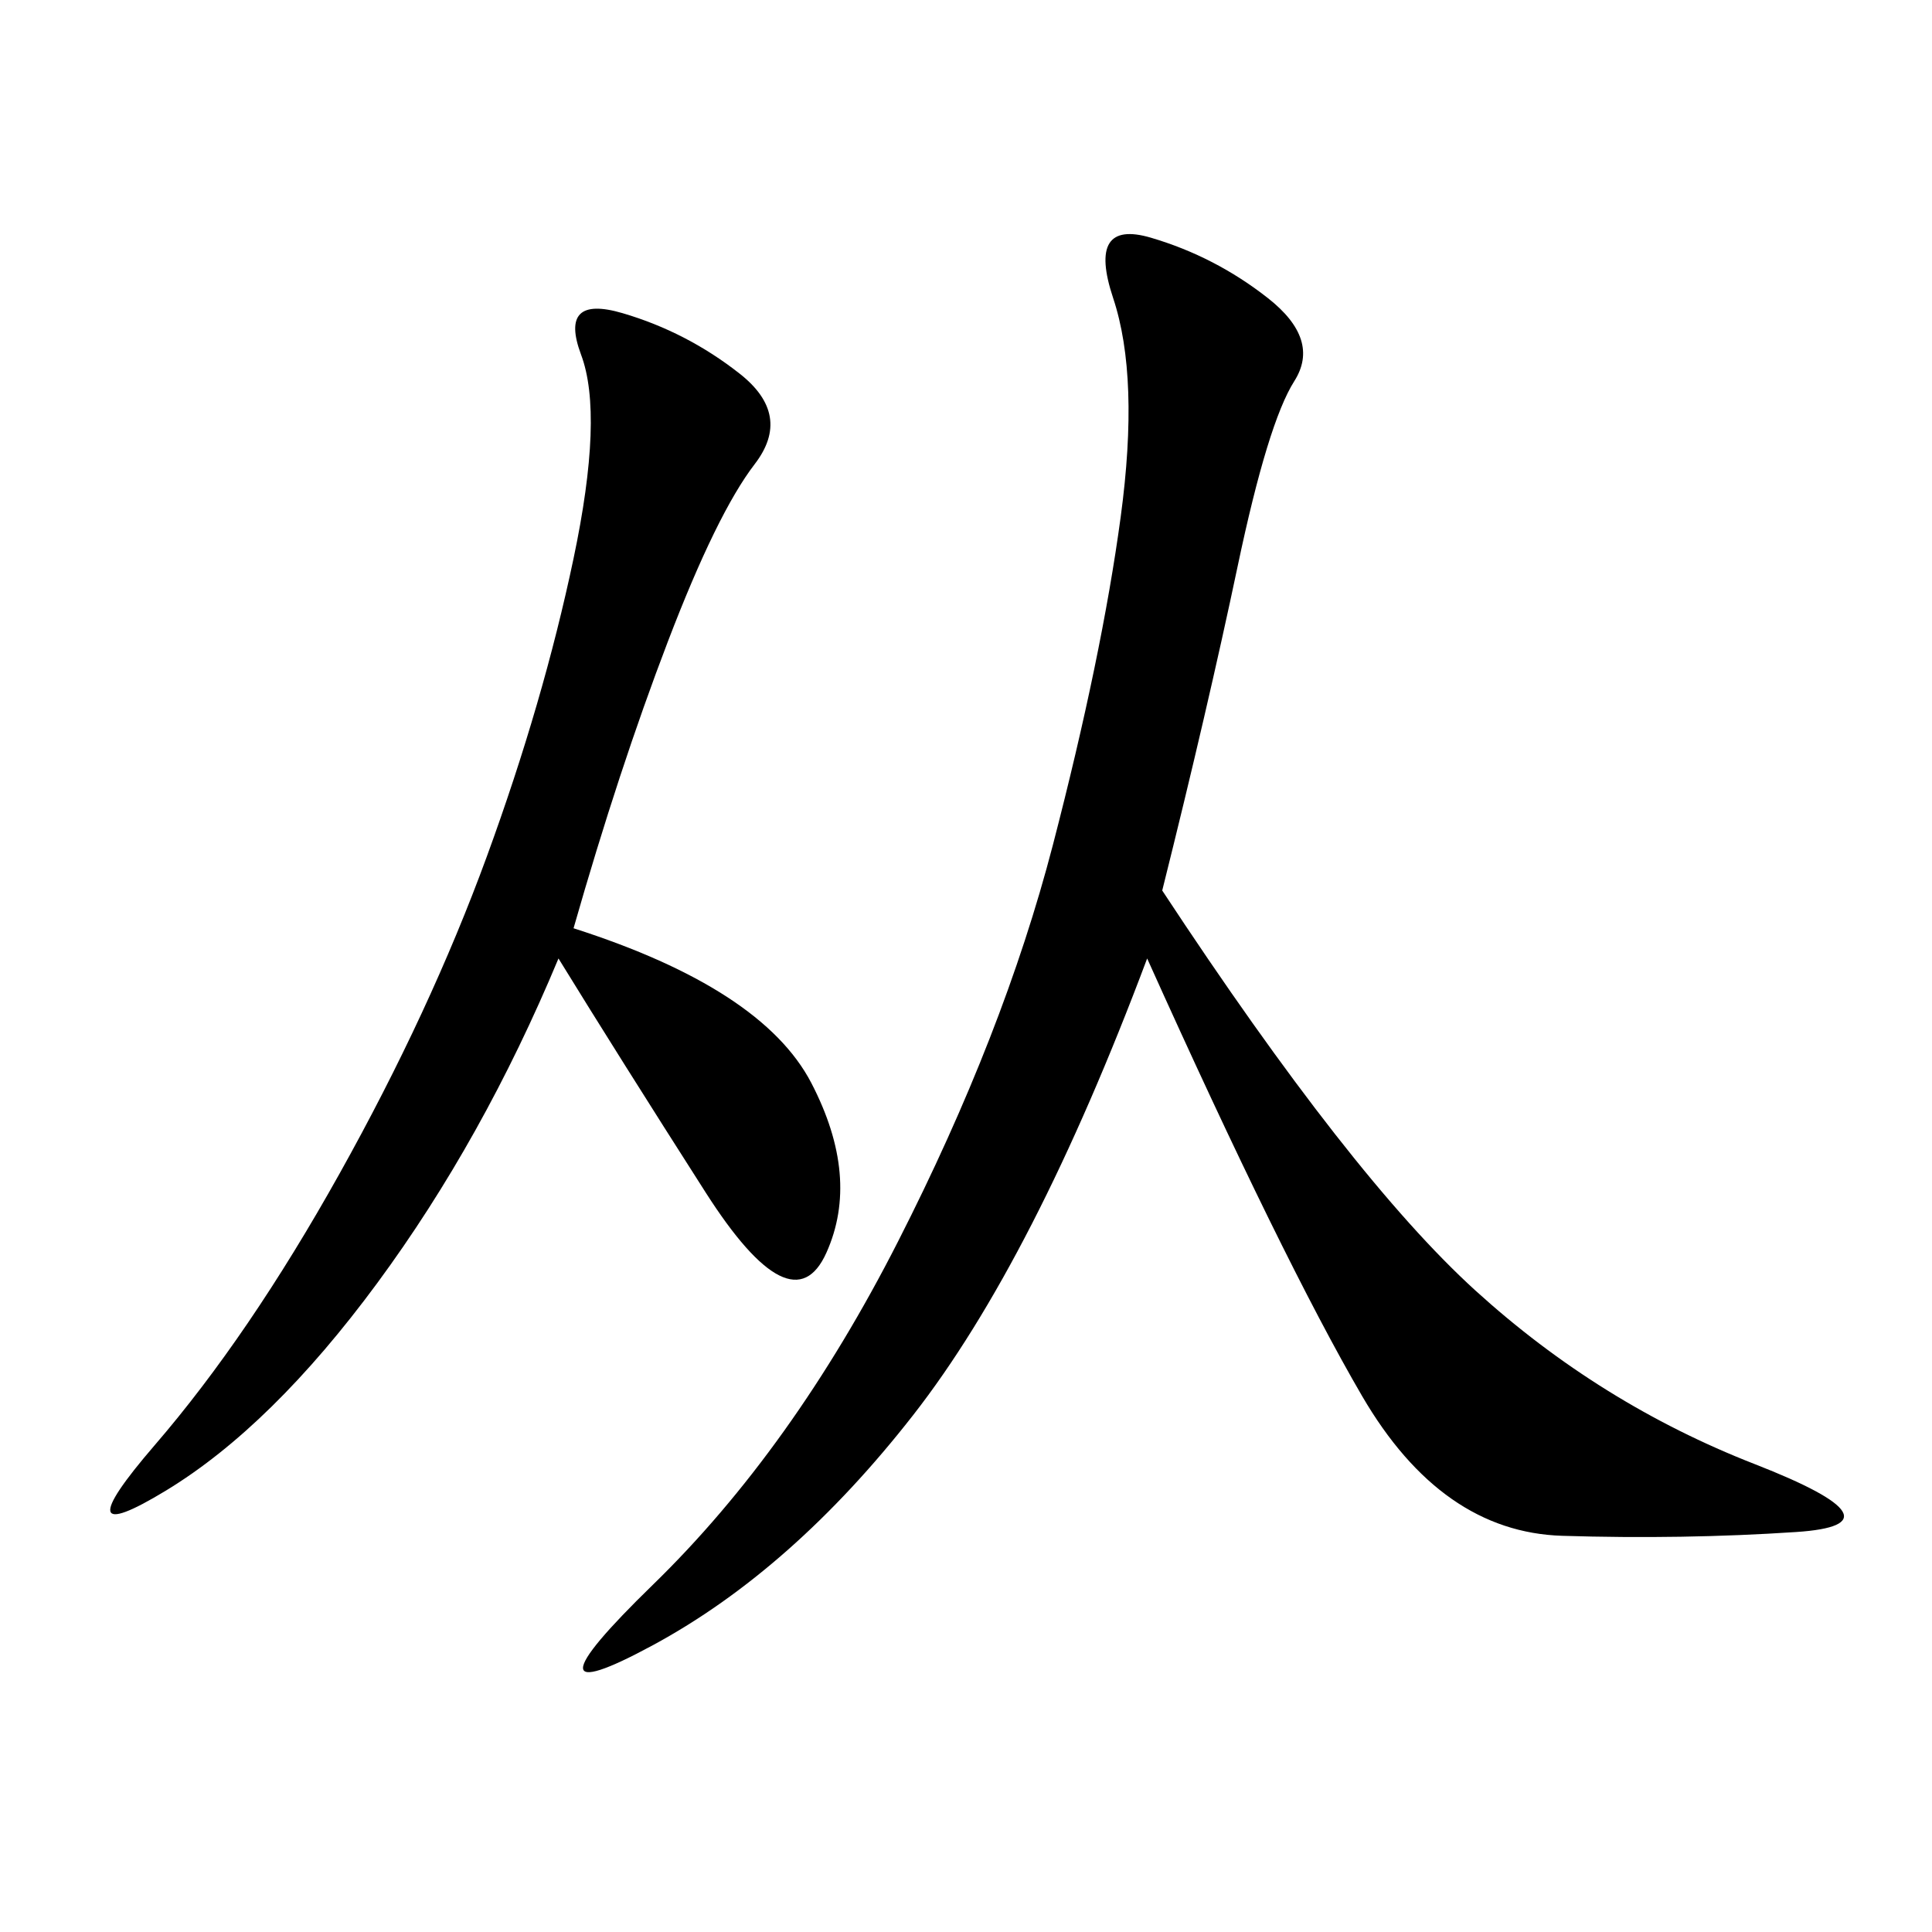 <svg xmlns="http://www.w3.org/2000/svg" xmlns:xlink="http://www.w3.org/1999/xlink" width="300" height="300"><path d="M180.47 138.28Q209.77 182.81 229.10 200.39Q248.44 217.97 272.46 227.34Q296.48 236.72 278.91 237.89Q261.33 239.06 242.58 238.48Q223.83 237.89 211.52 216.80Q199.22 195.70 178.13 148.83L178.13 148.83Q160.55 195.70 141.80 219.73Q123.05 243.75 101.37 255.47Q79.69 267.19 101.37 246.09Q123.05 225 139.45 192.77Q155.86 160.55 163.48 131.25Q171.09 101.95 174.02 80.27Q176.95 58.59 172.85 46.29Q168.75 33.98 178.71 36.91Q188.67 39.84 196.88 46.29Q205.08 52.73 200.98 59.18Q196.88 65.63 192.19 87.89Q187.50 110.16 180.47 138.28L180.47 138.28ZM89.06 144.14Q118.36 153.52 125.98 168.16Q133.59 182.81 128.32 194.53Q123.05 206.25 109.57 185.16Q96.09 164.06 86.72 148.83L86.72 148.83Q75 176.95 58.59 199.22Q42.19 221.48 25.78 231.45Q9.38 241.41 24.02 224.41Q38.67 207.42 52.73 182.23Q66.80 157.03 75.59 133.01Q84.38 108.98 89.06 86.72Q93.75 64.45 90.23 55.08Q86.72 45.70 96.68 48.63Q106.64 51.56 114.84 58.01Q123.05 64.45 117.19 72.07Q111.33 79.69 103.71 99.61Q96.09 119.53 89.06 144.14L89.06 144.14Z"/></svg>
